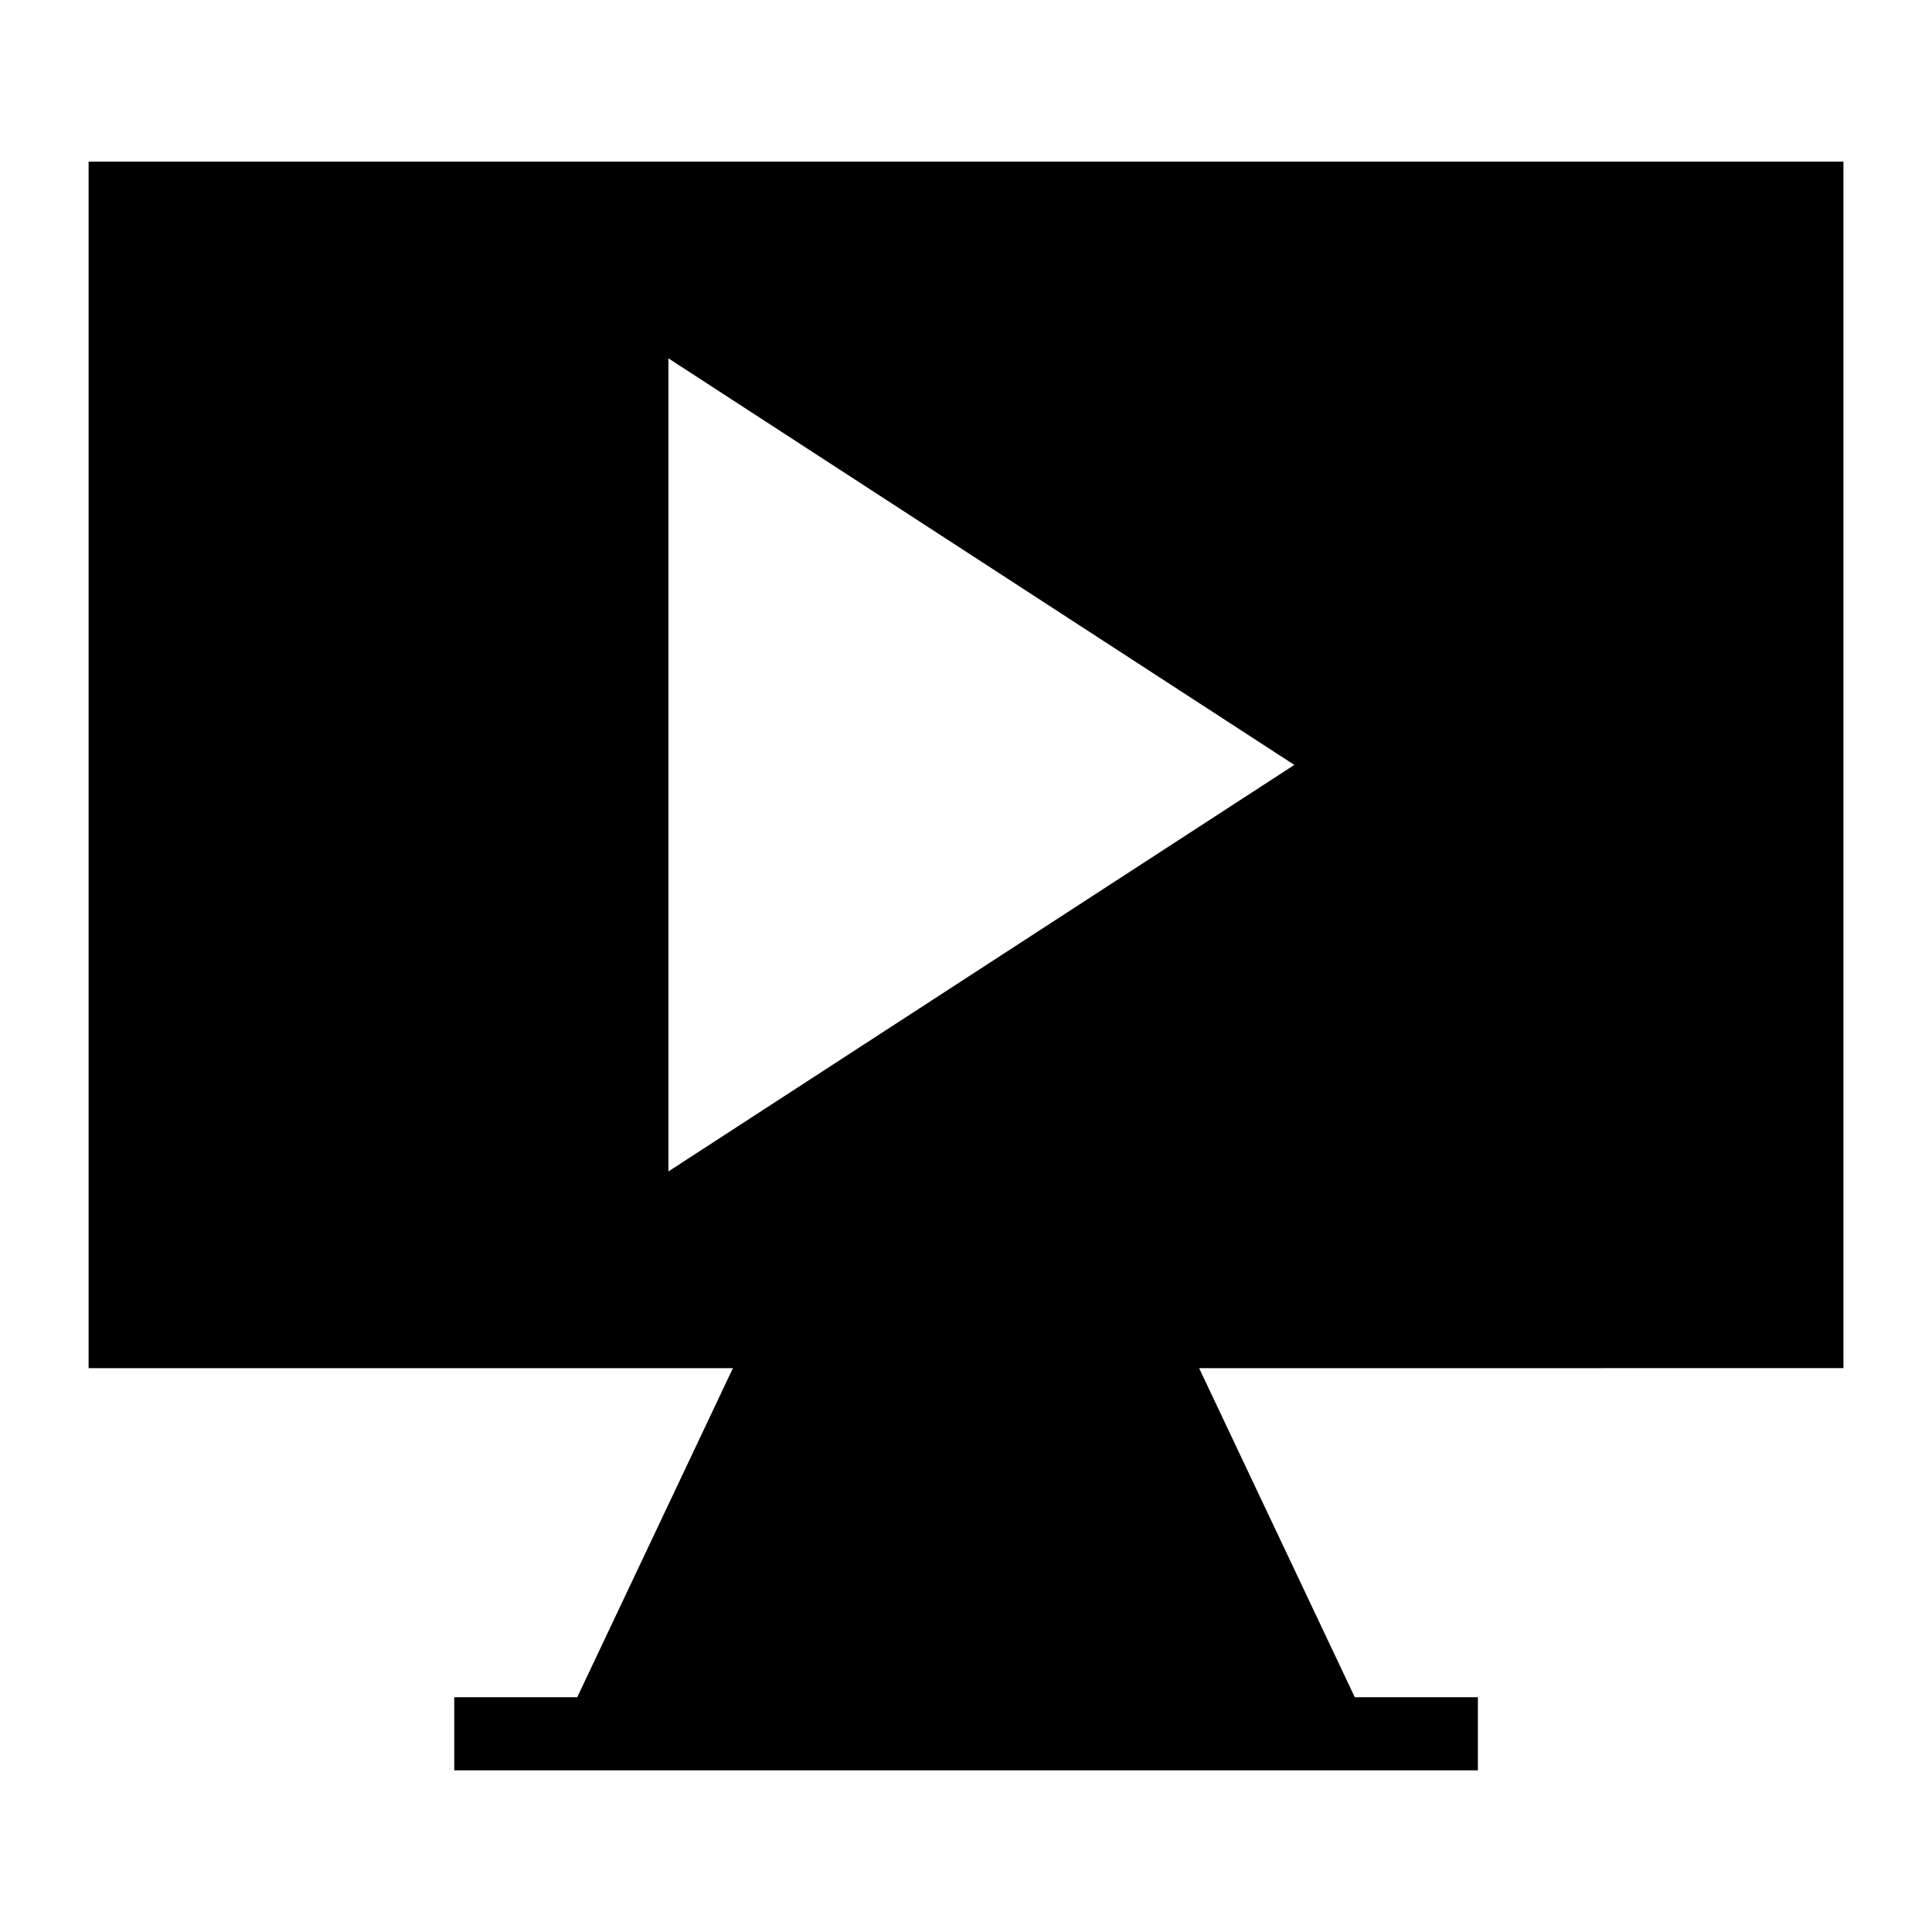 <?xml version="1.0" encoding="UTF-8"?>
<!-- Uploaded to: SVG Repo, www.svgrepo.com, Generator: SVG Repo Mixer Tools -->
<svg fill="#000000" width="800px" height="800px" version="1.1" viewBox="144 144 512 512" xmlns="http://www.w3.org/2000/svg">
 <path d="m632.53 506.57v-319.73l-465.05 0.004v319.73h170.75l-41.254 87.203h-32.598v19.379h271.28v-19.379h-32.625l-41.254-87.203zm-311.39-267.6 165.87 107.74-165.87 107.73z"/>
</svg>